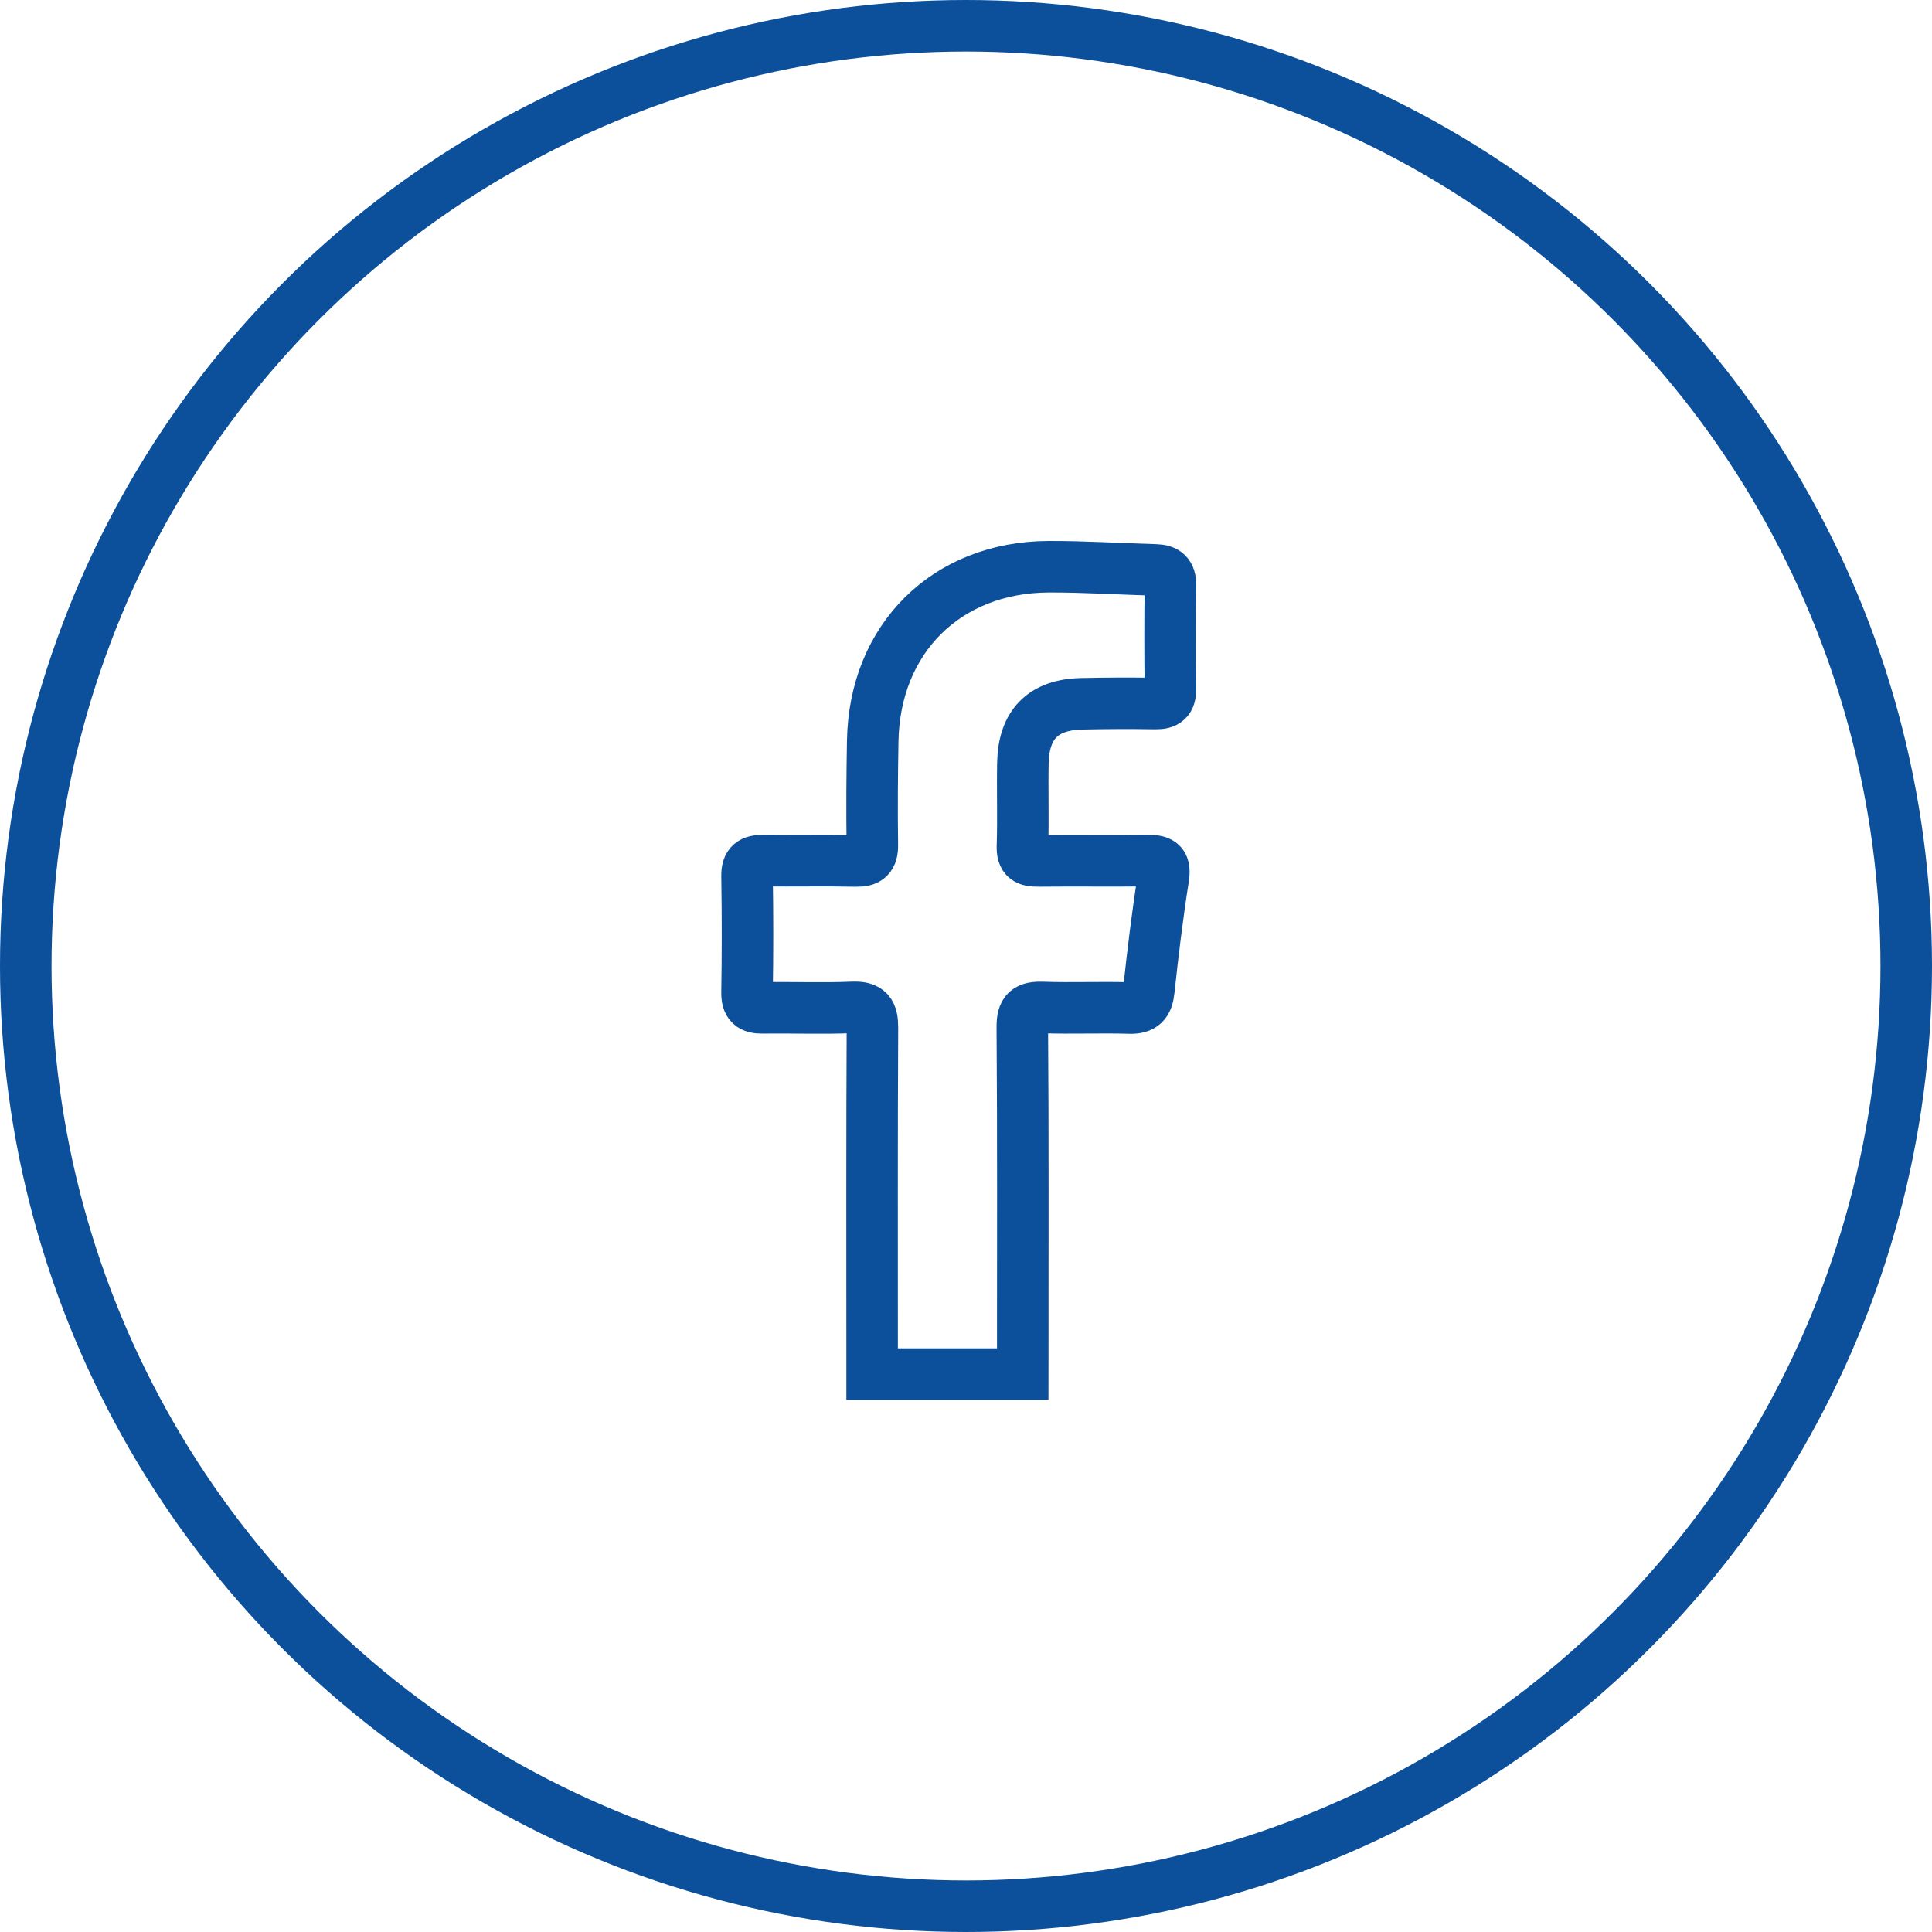 <?xml version="1.0" encoding="UTF-8"?><svg xmlns="http://www.w3.org/2000/svg" width="75" height="75" viewBox="0 0 75 75" fill="none"><circle cx="37.5" cy="37.5" r="36.5" stroke="#0C4F9B" stroke-width="2"/><path d="M39.702 53.342H33.856V52.566C33.856 48.349 33.846 44.132 33.868 39.915C33.871 39.317 33.73 39.08 33.089 39.107C31.931 39.156 30.767 39.108 29.605 39.125C29.168 39.131 28.993 38.987 29 38.524C29.024 37.017 29.024 35.51 29 34.002C28.994 33.53 29.195 33.407 29.621 33.411C30.823 33.425 32.026 33.398 33.227 33.424C33.703 33.434 33.87 33.276 33.864 32.797C33.846 31.453 33.855 30.108 33.879 28.764C33.947 24.796 36.74 22.016 40.707 22C42.09 21.995 43.473 22.086 44.857 22.124C45.253 22.135 45.443 22.284 45.435 22.714C45.418 24.058 45.418 25.403 45.435 26.747C45.441 27.181 45.267 27.317 44.857 27.311C43.899 27.296 42.942 27.299 41.984 27.321C40.503 27.354 39.741 28.116 39.709 29.608C39.687 30.687 39.727 31.768 39.691 32.846C39.675 33.332 39.876 33.425 40.3 33.422C41.727 33.406 43.153 33.429 44.579 33.41C45.091 33.404 45.243 33.549 45.158 34.09C44.93 35.537 44.754 36.988 44.598 38.442C44.544 38.945 44.372 39.148 43.843 39.132C42.723 39.098 41.601 39.149 40.482 39.111C39.89 39.091 39.68 39.235 39.686 39.885C39.718 44.102 39.703 48.319 39.703 52.536L39.702 53.342Z" stroke="#0C4F9B" stroke-width="2"/></svg>